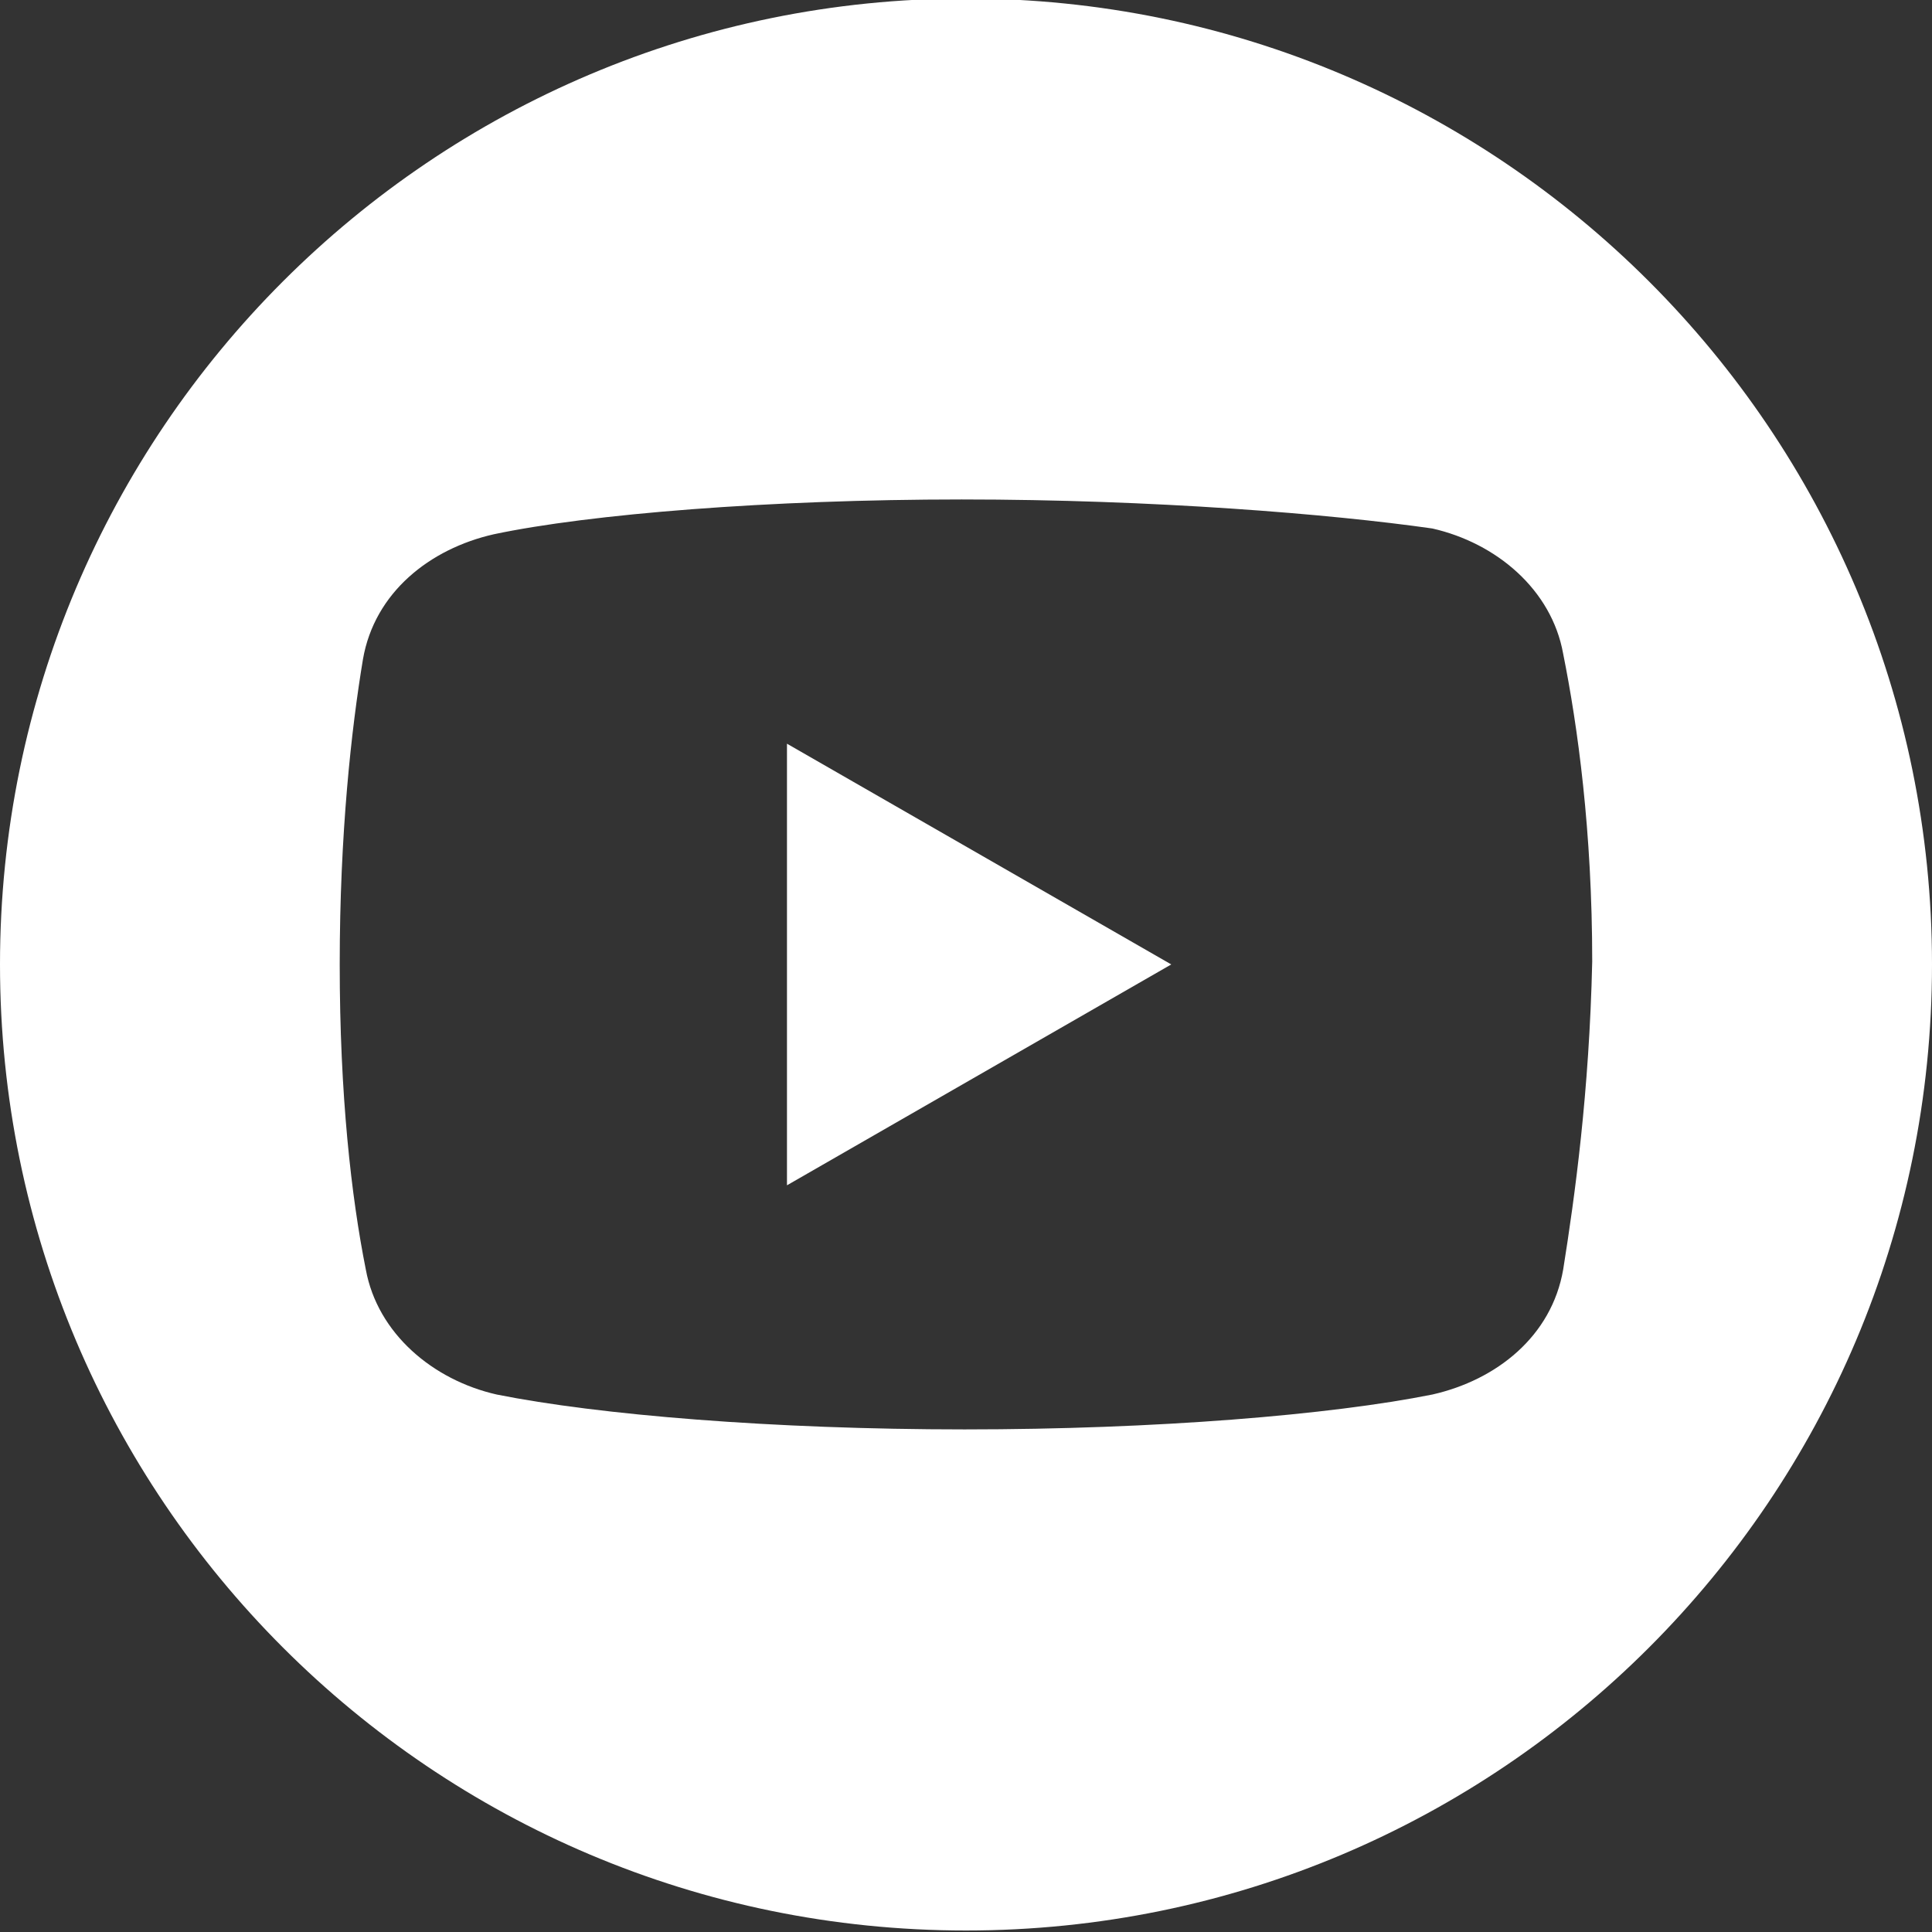 <?xml version="1.0" encoding="utf-8"?>
<!-- Generator: Adobe Illustrator 15.1.0, SVG Export Plug-In . SVG Version: 6.00 Build 0)  -->
<!DOCTYPE svg PUBLIC "-//W3C//DTD SVG 1.1//EN" "http://www.w3.org/Graphics/SVG/1.1/DTD/svg11.dtd">
<svg version="1.1" id="Layer_1" xmlns="http://www.w3.org/2000/svg" xmlns:xlink="http://www.w3.org/1999/xlink" x="0px" y="0px"
	 width="28.35px" height="28.35px" viewBox="0 0 28.35 28.35" enable-background="new 0 0 28.35 28.35" xml:space="preserve">
<rect x="0" y="0" width="28.35" height="28.35" fill="#333333" stroke="none"/>
<g>
	<path fill="#FFFFFF" d="M14.174-0.022C6.346-0.022,0,6.324,0,14.152c0,7.828,6.346,14.176,14.175,14.176
		c7.828,0,14.175-6.348,14.175-14.176C28.35,6.324,22.002-0.022,14.174-0.022z M22.938,18.629c-0.17,0.982-0.979,1.621-1.919,1.834
		c-1.492,0.299-4.049,0.512-6.865,0.512c-2.815,0-5.372-0.213-6.866-0.512C6.35,20.25,5.54,19.566,5.368,18.629
		c-0.213-1.066-0.383-2.559-0.383-4.477c0-1.919,0.171-3.455,0.341-4.478c0.17-0.981,0.981-1.621,1.919-1.834
		c1.407-0.298,4.051-0.511,6.866-0.511c2.813,0,5.415,0.213,6.907,0.426c0.939,0.213,1.749,0.896,1.919,1.834
		c0.214,1.066,0.427,2.602,0.427,4.521C23.321,16.029,23.108,17.563,22.938,18.629z"/>
	<polygon fill="#FFFFFF" points="11.548,17.393 17.187,14.152 11.548,10.913 	"/>
</g>
</svg>
